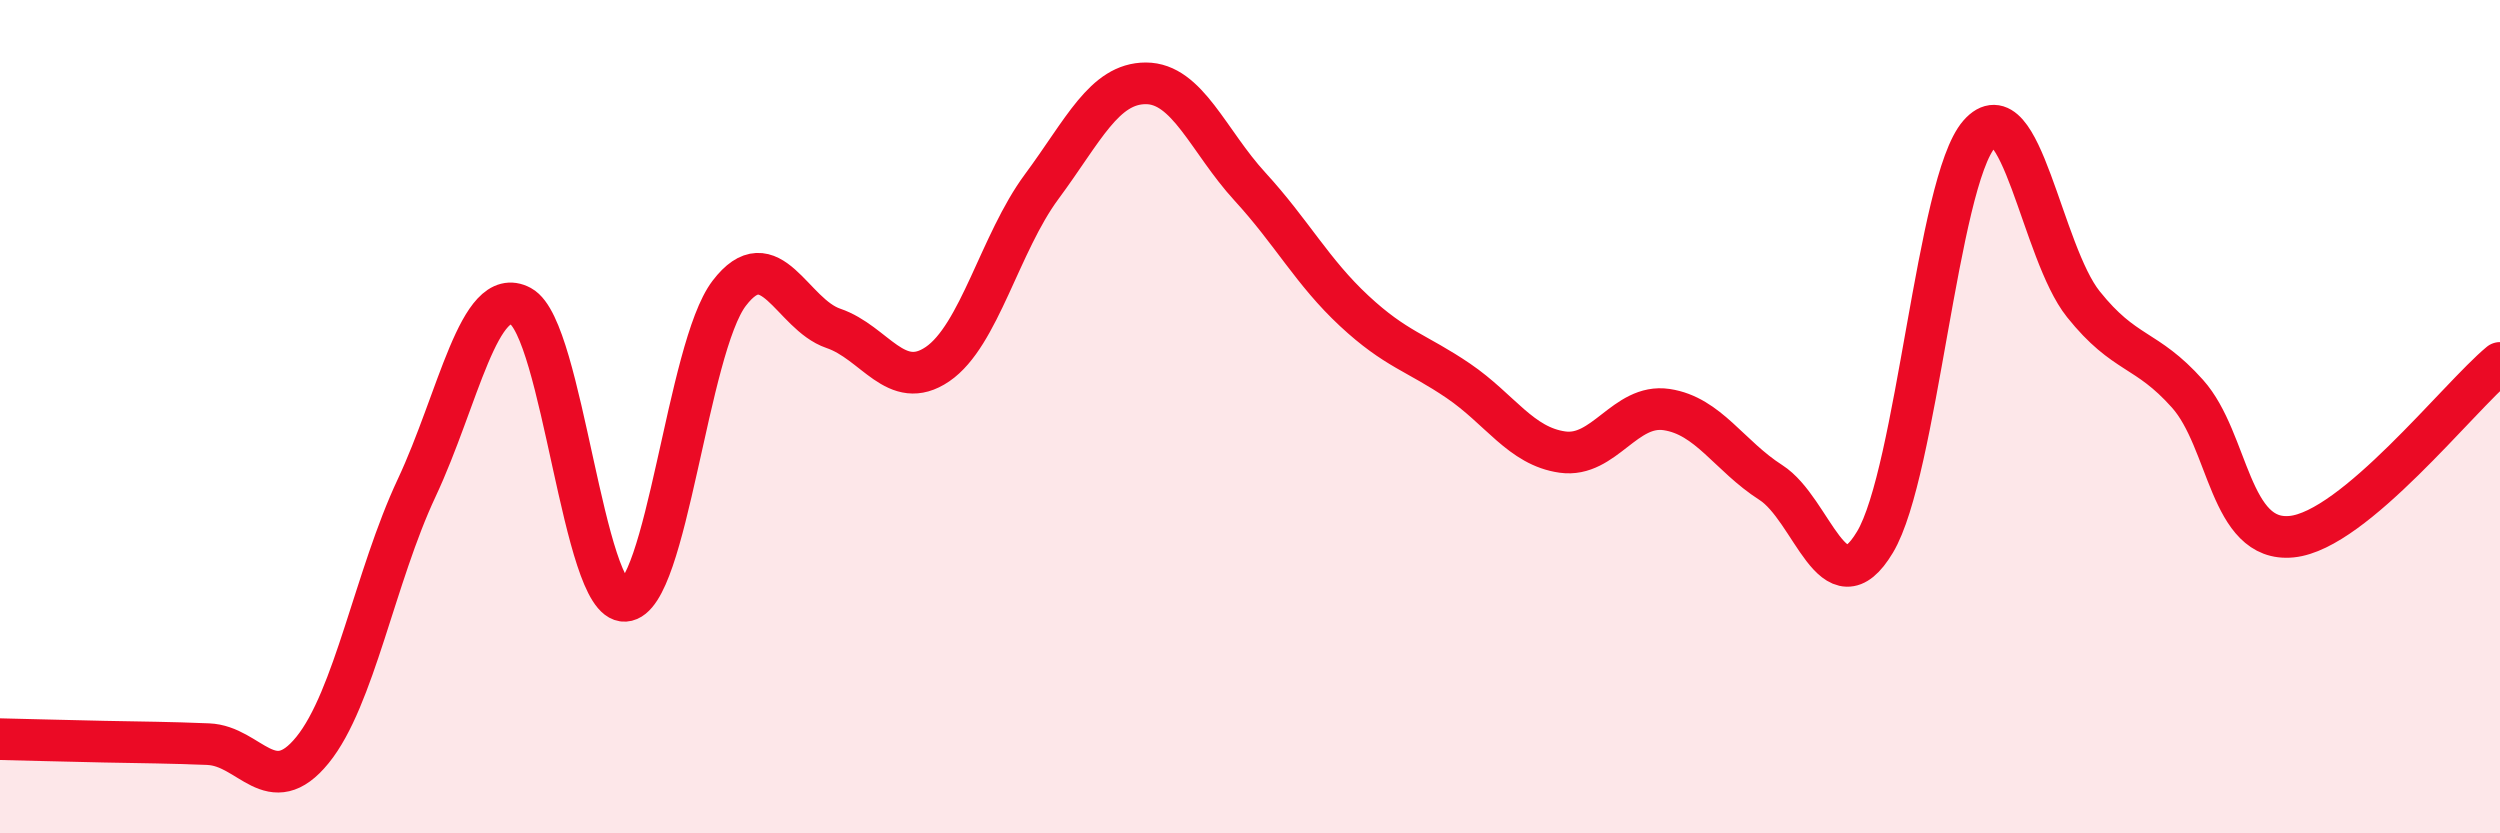 
    <svg width="60" height="20" viewBox="0 0 60 20" xmlns="http://www.w3.org/2000/svg">
      <path
        d="M 0,17.74 C 0.5,17.75 1.5,17.78 2.5,17.8 C 3.5,17.82 4,17.82 5,17.86 C 6,17.9 6.5,19.23 7.5,18 C 8.5,16.77 9,13.84 10,11.71 C 11,9.58 11.5,6.81 12.5,7.35 C 13.5,7.89 14,14.48 15,14.42 C 16,14.36 16.5,8.35 17.5,7.04 C 18.5,5.73 19,7.54 20,7.88 C 21,8.22 21.5,9.42 22.5,8.74 C 23.5,8.06 24,5.83 25,4.48 C 26,3.13 26.5,2 27.5,2 C 28.5,2 29,3.39 30,4.48 C 31,5.57 31.5,6.53 32.5,7.46 C 33.5,8.39 34,8.46 35,9.14 C 36,9.82 36.5,10.71 37.5,10.85 C 38.5,10.99 39,9.68 40,9.83 C 41,9.98 41.5,10.94 42.5,11.58 C 43.5,12.22 44,14.68 45,13.01 C 46,11.34 46.5,4.36 47.5,3.22 C 48.5,2.08 49,6.05 50,7.3 C 51,8.55 51.5,8.33 52.5,9.45 C 53.5,10.57 53.5,13.03 55,12.88 C 56.5,12.73 59,9.54 60,8.71L60 20L0 20Z"
        fill="#EB0A25"
        opacity="0.1"
        stroke-linecap="round"
        stroke-linejoin="round"
      />
      <path
        d="M 0,17.74 C 0.5,17.75 1.5,17.78 2.5,17.8 C 3.5,17.82 4,17.82 5,17.86 C 6,17.9 6.5,19.23 7.5,18 C 8.5,16.77 9,13.84 10,11.71 C 11,9.58 11.5,6.81 12.5,7.35 C 13.5,7.89 14,14.48 15,14.42 C 16,14.36 16.5,8.35 17.5,7.04 C 18.5,5.73 19,7.54 20,7.88 C 21,8.22 21.5,9.42 22.5,8.74 C 23.5,8.06 24,5.83 25,4.48 C 26,3.13 26.5,2 27.5,2 C 28.5,2 29,3.39 30,4.48 C 31,5.57 31.5,6.53 32.5,7.46 C 33.5,8.39 34,8.46 35,9.14 C 36,9.82 36.5,10.71 37.5,10.85 C 38.5,10.99 39,9.68 40,9.83 C 41,9.98 41.5,10.94 42.5,11.58 C 43.5,12.22 44,14.68 45,13.01 C 46,11.34 46.5,4.36 47.5,3.22 C 48.5,2.08 49,6.05 50,7.3 C 51,8.55 51.5,8.33 52.5,9.45 C 53.5,10.57 53.5,13.03 55,12.88 C 56.5,12.73 59,9.54 60,8.71"
        stroke="#EB0A25"
        stroke-width="1"
        fill="none"
        stroke-linecap="round"
        stroke-linejoin="round"
      />
    </svg>
  